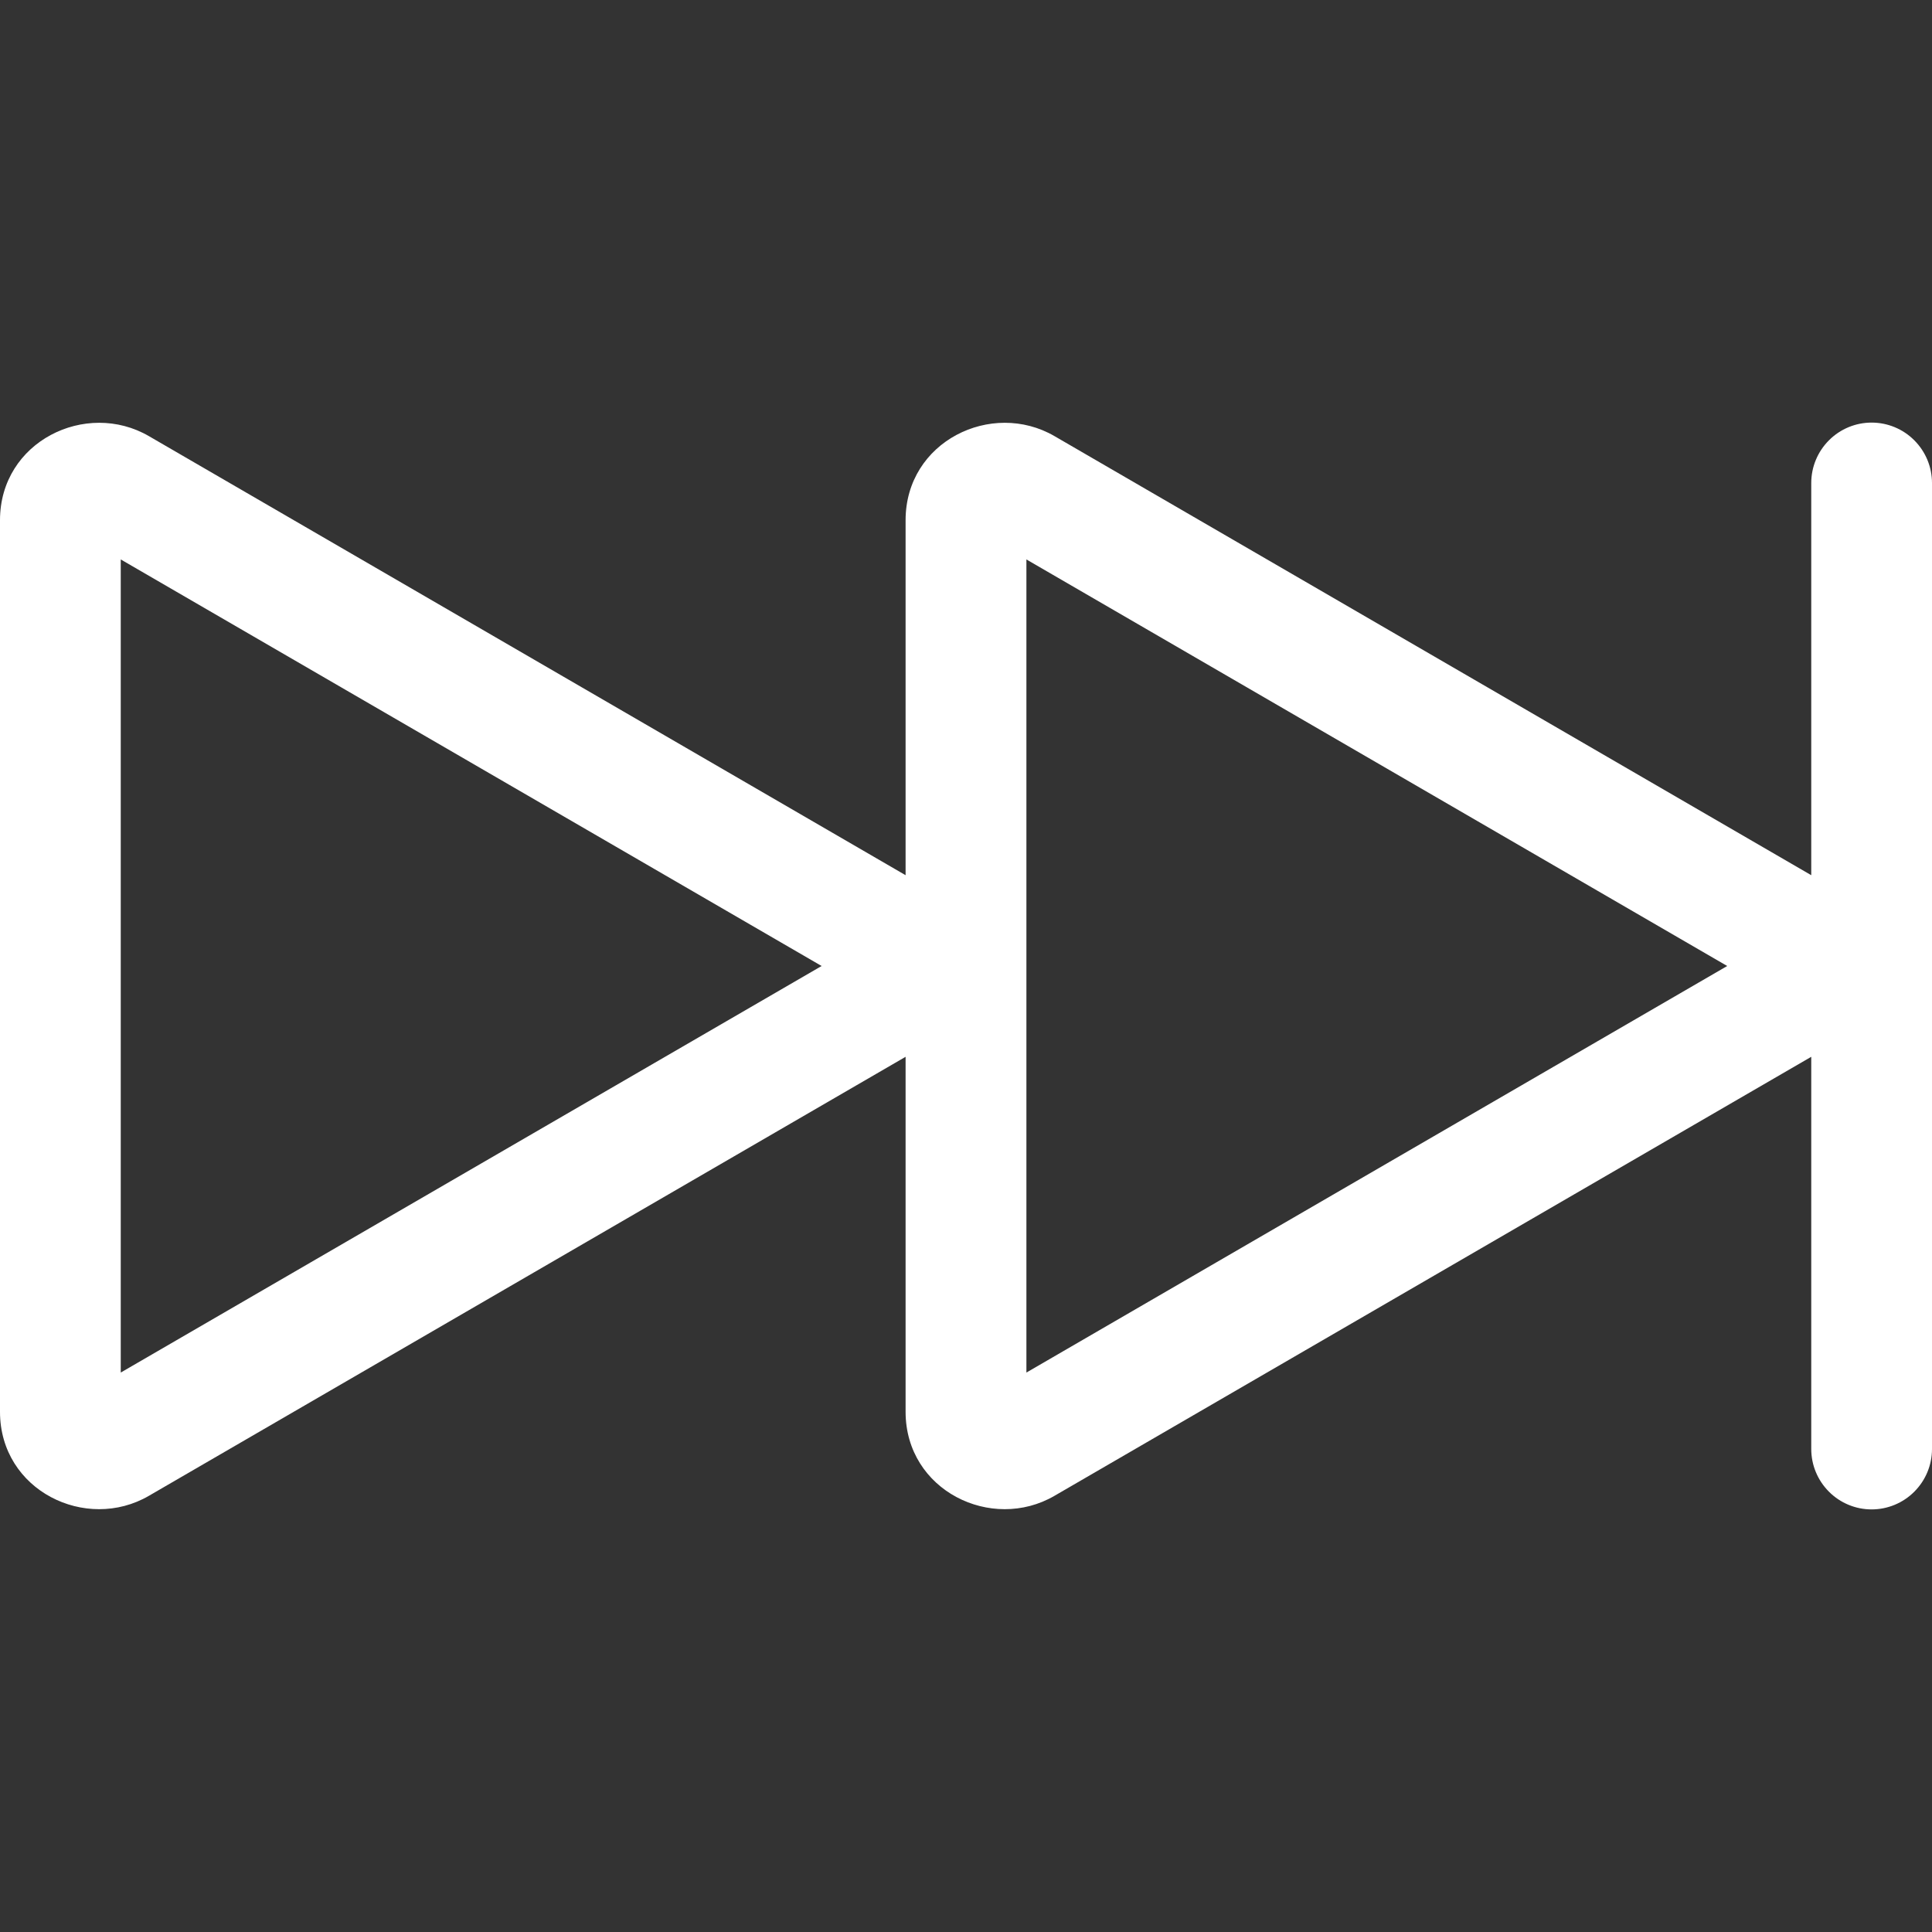 <svg width="30" height="30" viewBox="0 0 30 30" fill="none" xmlns="http://www.w3.org/2000/svg">
<rect x="0" y="0" width="30" height="30" fill="#333333" stroke="none"/>
<path d="M29.062 6.562C29.311 6.562 29.55 6.661 29.725 6.837C29.901 7.013 30 7.251 30 7.5V22.5C30 22.749 29.901 22.987 29.725 23.163C29.55 23.339 29.311 23.438 29.062 23.438C28.814 23.438 28.575 23.339 28.4 23.163C28.224 22.987 28.125 22.749 28.125 22.5V16.41L16.374 23.227C15.399 23.794 14.062 23.147 14.062 21.922V16.41L2.312 23.227C1.337 23.794 0 23.147 0 21.922V8.078C0 6.853 1.337 6.206 2.312 6.772L14.062 13.59V8.078C14.062 6.853 15.399 6.206 16.374 6.772L28.125 13.59V7.5C28.125 7.251 28.224 7.013 28.4 6.837C28.575 6.661 28.814 6.562 29.062 6.562ZM1.875 8.687V21.313L12.758 15L1.875 8.687ZM15.938 8.687V21.313L26.82 15L15.938 8.687Z" fill="white"/>
</svg>
